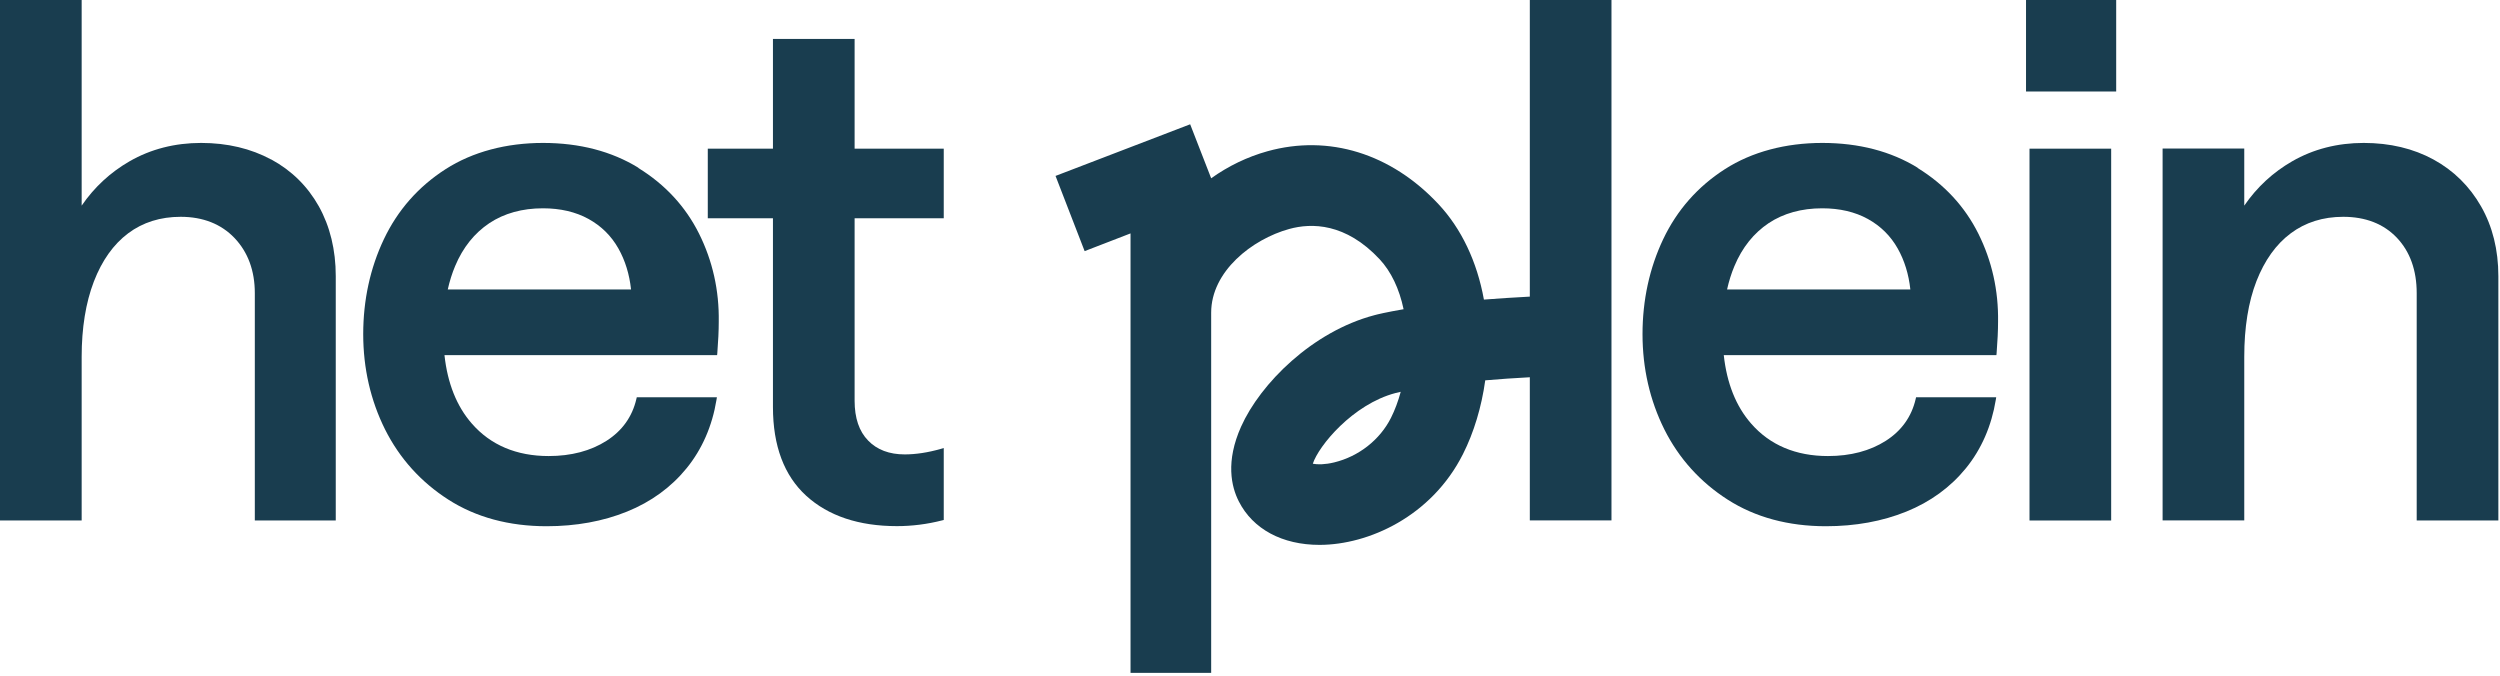 <svg width="244" height="66" viewBox="0 0 244 66" fill="none" xmlns="http://www.w3.org/2000/svg">
<g clip-path="url(#clip0_6100_505)">
<path d="M26.47 15.57C24.49 14.5 22.19 13.95 19.63 13.95C17.07 13.95 14.72 14.55 12.65 15.74C10.79 16.81 9.21 18.26 7.97 20.07V0H0V50.8H7.97V34.83C7.97 32.01 8.37 29.54 9.16 27.48C9.95 25.43 11.07 23.85 12.51 22.77C13.94 21.7 15.66 21.16 17.63 21.16C19.81 21.16 21.58 21.86 22.89 23.23C24.2 24.61 24.87 26.42 24.87 28.61V50.8H32.77V26.95C32.77 24.39 32.21 22.1 31.12 20.14C30.02 18.18 28.46 16.64 26.47 15.56V15.57Z" fill="#193D4F"/>
<path d="M62.3 16.37C59.7 14.77 56.57 13.95 53 13.95C49.43 13.95 46.14 14.81 43.49 16.51C40.84 18.21 38.82 20.5 37.47 23.34C36.13 26.16 35.45 29.29 35.45 32.62C35.45 35.95 36.17 39.08 37.58 41.91C39 44.74 41.08 47.05 43.77 48.77C46.46 50.49 49.69 51.36 53.35 51.36C56.22 51.36 58.86 50.88 61.2 49.93C63.55 48.98 65.51 47.55 67.02 45.69C68.53 43.83 69.51 41.58 69.93 39.02L69.97 38.77H62.15L62.11 38.94C61.71 40.67 60.73 42.04 59.2 43.02C57.65 44.01 55.75 44.51 53.55 44.51C50.41 44.51 47.88 43.44 46.05 41.34C44.57 39.65 43.68 37.41 43.38 34.66H69.99L70.01 34.46C70.1 33.3 70.15 32.28 70.15 31.41C70.2 28.35 69.55 25.46 68.23 22.81C66.91 20.16 64.91 18 62.31 16.4L62.3 16.37ZM43.7 28.26C43.88 27.45 44.12 26.68 44.42 25.97C45.18 24.15 46.31 22.75 47.76 21.78C49.21 20.82 50.97 20.33 52.99 20.33C54.69 20.33 56.19 20.68 57.44 21.37C58.69 22.06 59.67 23.03 60.36 24.26C61.02 25.43 61.43 26.77 61.59 28.25H43.69L43.7 28.26Z" fill="#193D4F"/>
<path d="M83.41 3.8H75.44V14.51H69.08V21.3H75.44V39.73C75.44 43.51 76.53 46.42 78.69 48.39C80.84 50.35 83.82 51.35 87.54 51.35C89.02 51.35 90.51 51.16 91.95 50.79L92.11 50.75V43.73L91.83 43.81C90.57 44.17 89.38 44.35 88.3 44.35C86.8 44.35 85.6 43.9 84.73 43C83.85 42.1 83.41 40.8 83.41 39.11V21.3H92.11V14.51H83.41V3.8Z" fill="#193D4F"/>
<path d="M187.16 16.37C184.56 14.77 181.43 13.95 177.86 13.95C174.29 13.95 171 14.81 168.35 16.51C165.7 18.21 163.68 20.5 162.33 23.34C160.99 26.16 160.31 29.29 160.31 32.62C160.31 35.95 161.03 39.08 162.44 41.91C163.86 44.74 165.94 47.05 168.63 48.77C171.32 50.49 174.55 51.36 178.21 51.36C181.08 51.36 183.72 50.88 186.06 49.93C188.41 48.98 190.37 47.55 191.88 45.69C193.39 43.83 194.37 41.58 194.79 39.02L194.83 38.77H187.01L186.97 38.94C186.57 40.67 185.59 42.04 184.06 43.02C182.51 44.01 180.61 44.51 178.41 44.51C175.27 44.51 172.74 43.44 170.91 41.34C169.43 39.65 168.54 37.41 168.24 34.66H194.85L194.87 34.46C194.96 33.3 195.01 32.28 195.01 31.41C195.06 28.35 194.41 25.46 193.09 22.81C191.77 20.16 189.77 18 187.17 16.4L187.16 16.37ZM168.56 28.26C168.74 27.45 168.98 26.68 169.28 25.97C170.04 24.15 171.17 22.75 172.62 21.78C174.07 20.82 175.83 20.33 177.85 20.33C179.55 20.33 181.05 20.68 182.3 21.37C183.55 22.06 184.53 23.03 185.22 24.26C185.88 25.43 186.29 26.77 186.45 28.25H168.55L168.56 28.26Z" fill="#193D4F"/>
<path d="M206.54 0H197.74V8.93H206.54V0Z" fill="#193D4F"/>
<path d="M206.05 14.51H198.08V50.8H206.05V14.51Z" fill="#193D4F"/>
<path d="M242.15 20.14C241.03 18.18 239.47 16.64 237.51 15.57C235.55 14.5 233.26 13.95 230.7 13.95C228.14 13.95 225.79 14.55 223.72 15.74C221.86 16.81 220.28 18.26 219.04 20.07V14.5H211.07V50.79H219.04V34.82C219.04 31.96 219.44 29.47 220.23 27.44C221.02 25.42 222.14 23.84 223.58 22.77C225.01 21.7 226.73 21.16 228.7 21.16C230.88 21.16 232.64 21.85 233.93 23.2C235.22 24.56 235.87 26.38 235.87 28.61V50.8H243.84V26.95C243.84 24.39 243.27 22.1 242.15 20.14Z" fill="#193D4F"/>
<path d="M149.31 28.95C147.76 29.03 146.26 29.13 144.83 29.24C144.16 25.53 142.63 22.31 140.39 19.92C135.77 14.98 129.69 13.1 123.71 14.76C121.73 15.31 119.88 16.21 118.21 17.4L116.16 12.13L103.02 17.17L105.86 24.51L110.34 22.78V65.67H118.21V30.52C118.21 26.48 122.21 23.35 125.82 22.35C128.02 21.74 131.34 21.76 134.65 25.3C135.76 26.49 136.57 28.17 136.99 30.18C135.3 30.47 134.4 30.69 134.15 30.76C128.08 32.36 123.01 37.44 121.13 41.64C119.61 45.04 120.17 47.49 120.91 48.94C122.28 51.64 125.15 53.18 128.78 53.18H128.81C133.55 53.17 139.72 50.42 142.79 44.31C143.85 42.21 144.6 39.72 144.96 37.12C146.34 37 147.8 36.9 149.31 36.82V50.79H157.28V0H149.31V28.95ZM135.76 40.78C134.68 42.93 132.61 44.55 130.22 45.13C129.32 45.35 128.59 45.35 128.13 45.26C128.7 43.51 132.03 39.46 136.2 38.36C136.2 38.36 136.37 38.32 136.71 38.24C136.46 39.17 136.14 40.02 135.76 40.78Z" fill="#193D4F"/>
</g>
<defs>
<clipPath id="clip0_6100_505">
<rect width="243.84" height="65.65" fill="white"/>
</clipPath>
</defs>
</svg>
